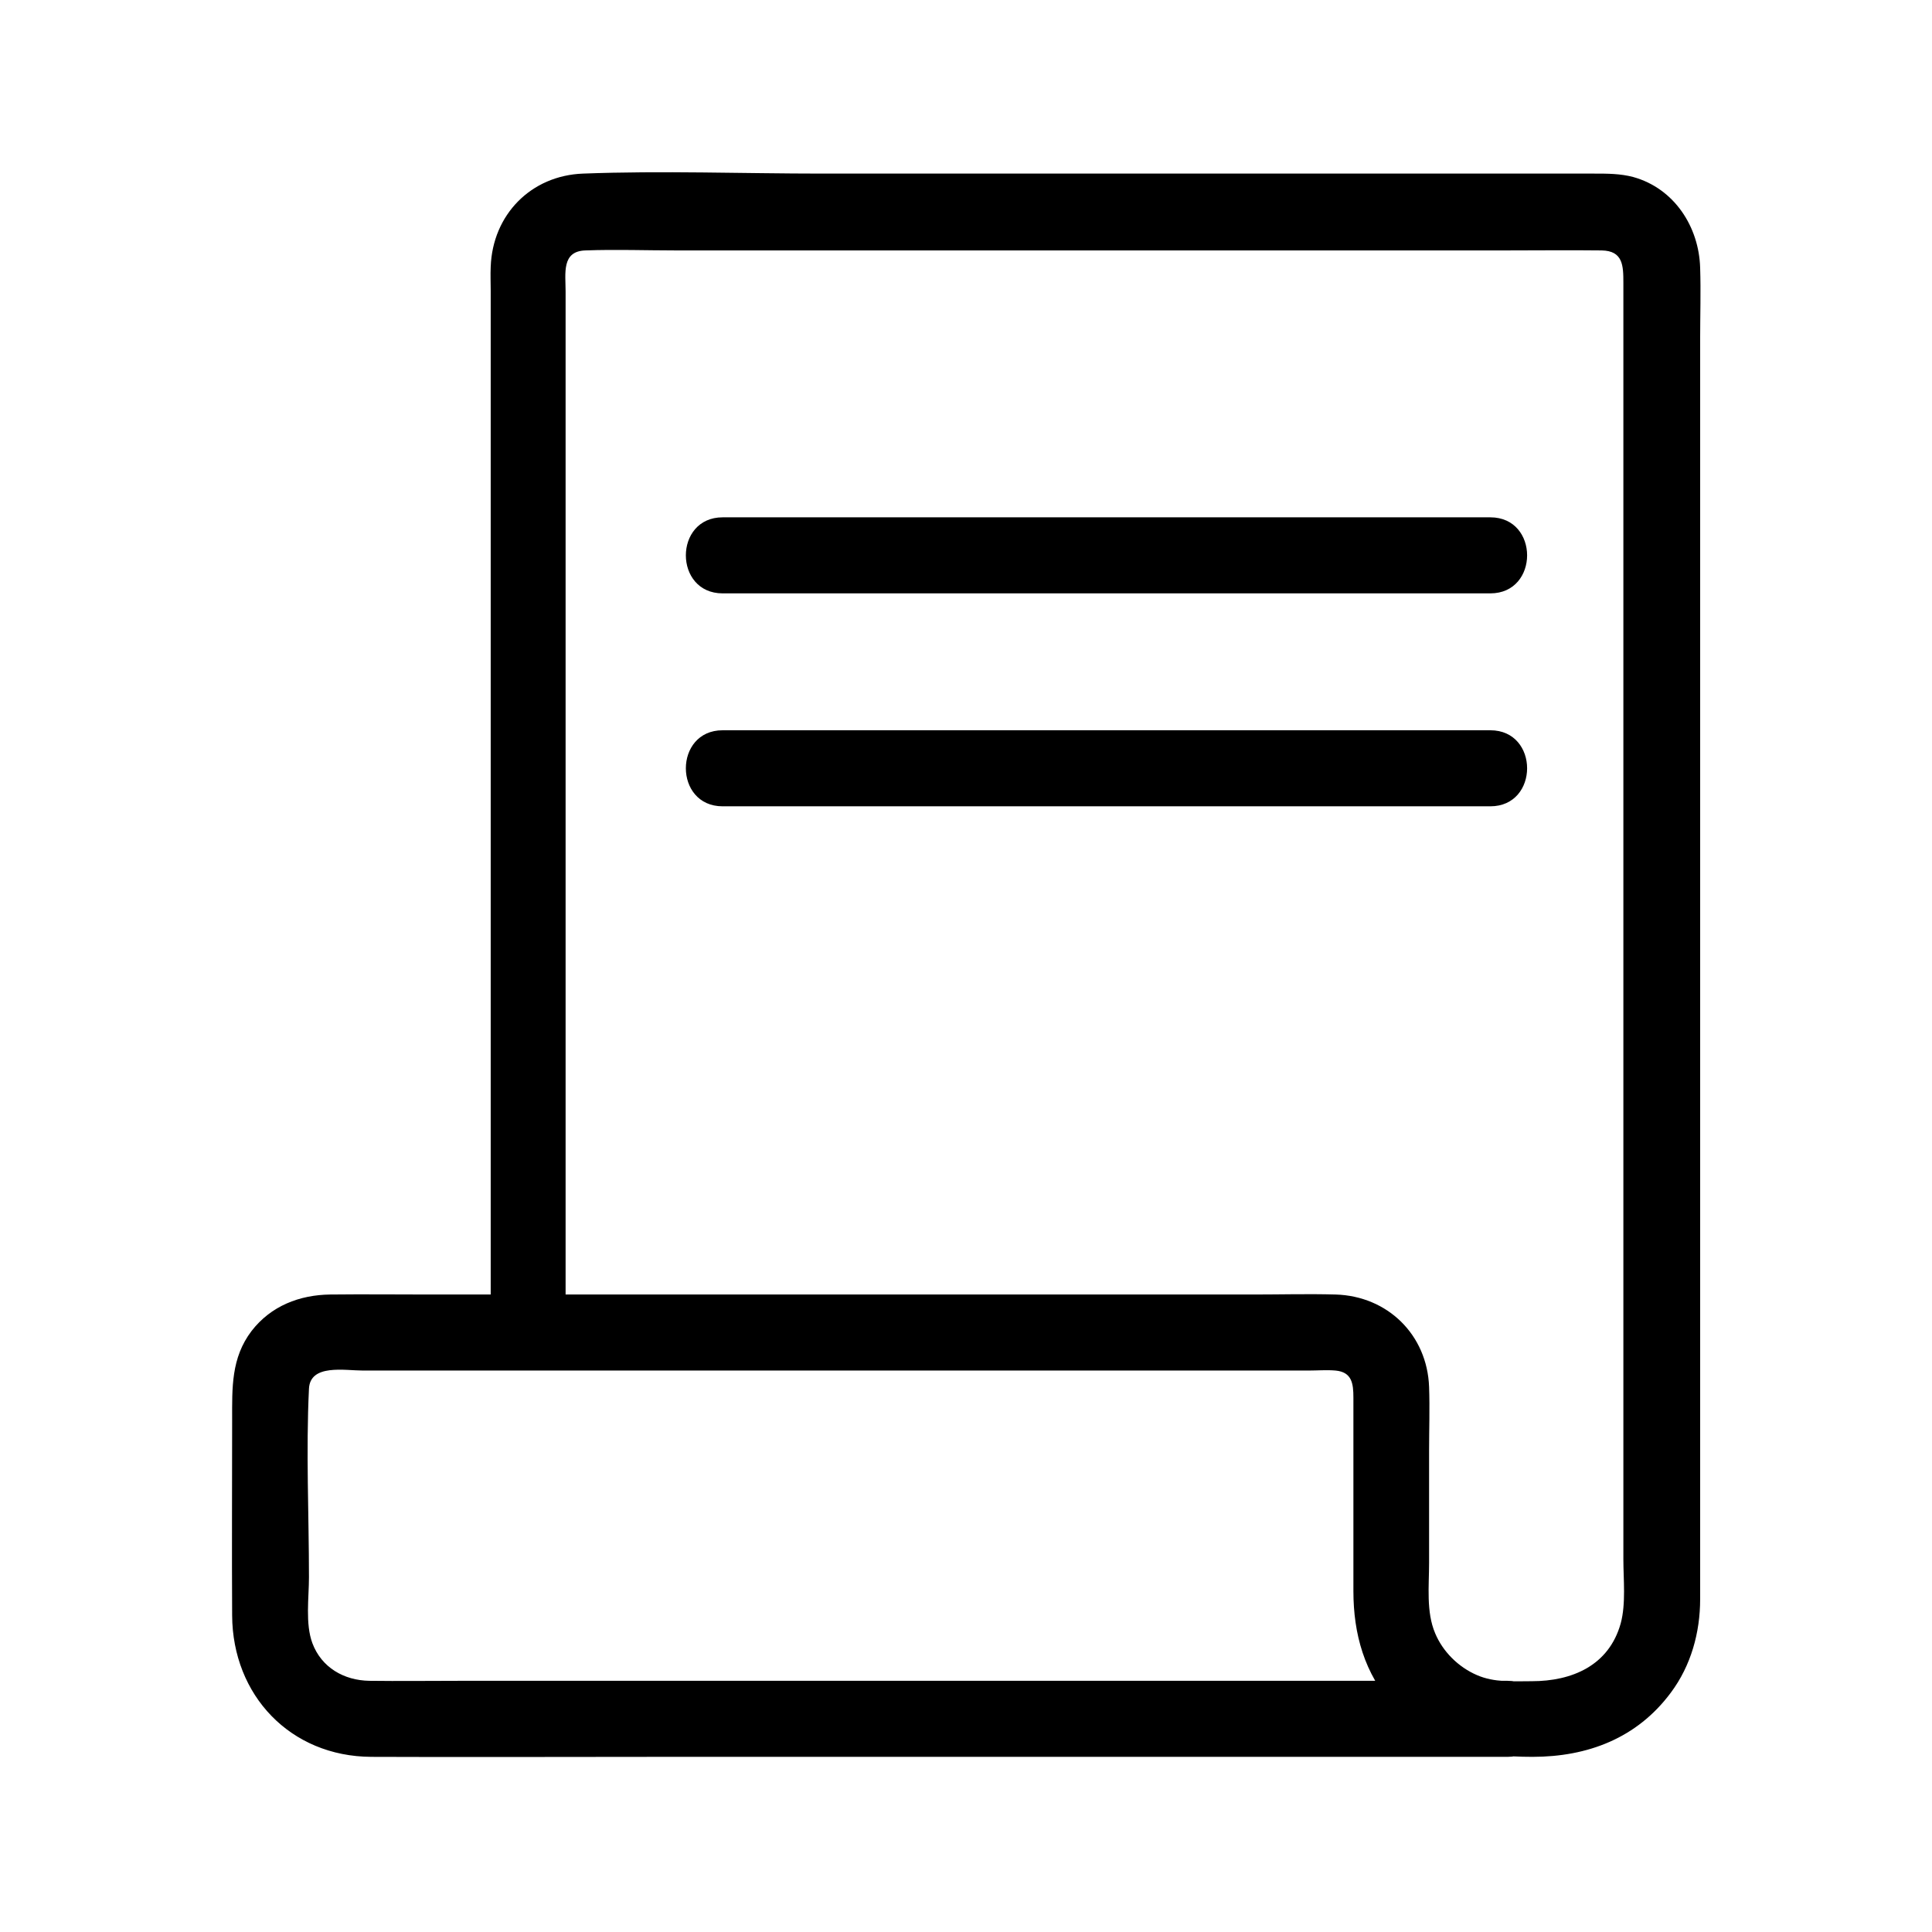 <?xml version="1.0" encoding="UTF-8"?>
<!-- Uploaded to: ICON Repo, www.svgrepo.com, Generator: ICON Repo Mixer Tools -->
<svg fill="#000000" width="800px" height="800px" version="1.1" viewBox="144 144 512 512" xmlns="http://www.w3.org/2000/svg">
 <g>
  <path d="m293.89 491.19v-60.961-120.51-88.469c0-4.836-1.109-10.68 5.238-10.883 8.062-0.301 16.121 0 24.184 0h109.23 110.03c8.664 0 17.23-0.102 25.895 0 5.644 0.102 5.742 4.031 5.742 8.566v72.75 119.61 111.24 34.66c0 5.441 0.707 11.789-0.707 17.027-3.125 11.184-12.898 15.316-23.578 15.316-4.938 0-9.875 0.402-14.508-1.613-4.938-2.117-9.07-6.246-11.082-11.082-2.418-5.644-1.613-12.594-1.613-18.641v-29.727c0-5.644 0.203-11.285 0-16.93-0.504-13.805-10.984-24.082-24.789-24.484-7.254-0.203-14.508 0-21.766 0h-107.01-111.24c-8.766 0-17.633-0.102-26.398 0-8.16 0.102-15.719 3.023-20.859 9.672-5.441 7.152-5.141 15.113-5.141 23.477 0 17.332-0.102 34.562 0 51.891 0.102 21.16 15.418 37.383 36.879 37.484 24.789 0.102 49.676 0 74.465 0h121.72 72.953 31.941c13 0 13-20.152 0-20.152h-58.141-110.94-108.72c-7.961 0-15.82 0.102-23.781 0-6.75-0.102-12.695-3.527-15.113-9.977-1.914-5.141-0.906-12.09-0.906-17.434 0-16.625-0.805-33.352 0-49.977 0.301-6.648 9.473-4.836 14.309-4.836h96.027 117.89 36.676c2.316 0 4.836-0.203 7.152 0 4.332 0.402 4.734 3.426 4.734 7.152v51.289c0 11.387 2.922 21.867 10.68 30.531 9.773 10.883 22.773 13.402 36.777 13.402 14.609 0 27.711-4.938 36.676-17.027 5.34-7.152 7.758-15.922 7.758-24.789v-19.648-95.926-123.84-94.516c0-6.246 0.203-12.594 0-18.844-0.301-10.883-6.852-21.059-17.734-24.082-3.426-0.906-6.852-0.906-10.277-0.906h-83.43-121.21c-21.059 0-42.32-0.805-63.379 0-13.805 0.504-23.98 10.883-24.484 24.688-0.102 2.117 0 4.231 0 6.348v35.066 116.68 102.07 16.121c-0.293 13.207 19.859 13.207 19.859 0.207z"/>
  <path d="m335.51 301.25h68.52 109.83 25.09c13 0 13-20.152 0-20.152h-68.52-109.83-25.09c-13 0-13 20.152 0 20.152z"/>
  <path d="m335.51 357.68h68.52 109.83 25.09c13 0 13-20.152 0-20.152h-68.52-109.83-25.09c-13 0-13 20.152 0 20.152z"/>
 </g>
</svg>